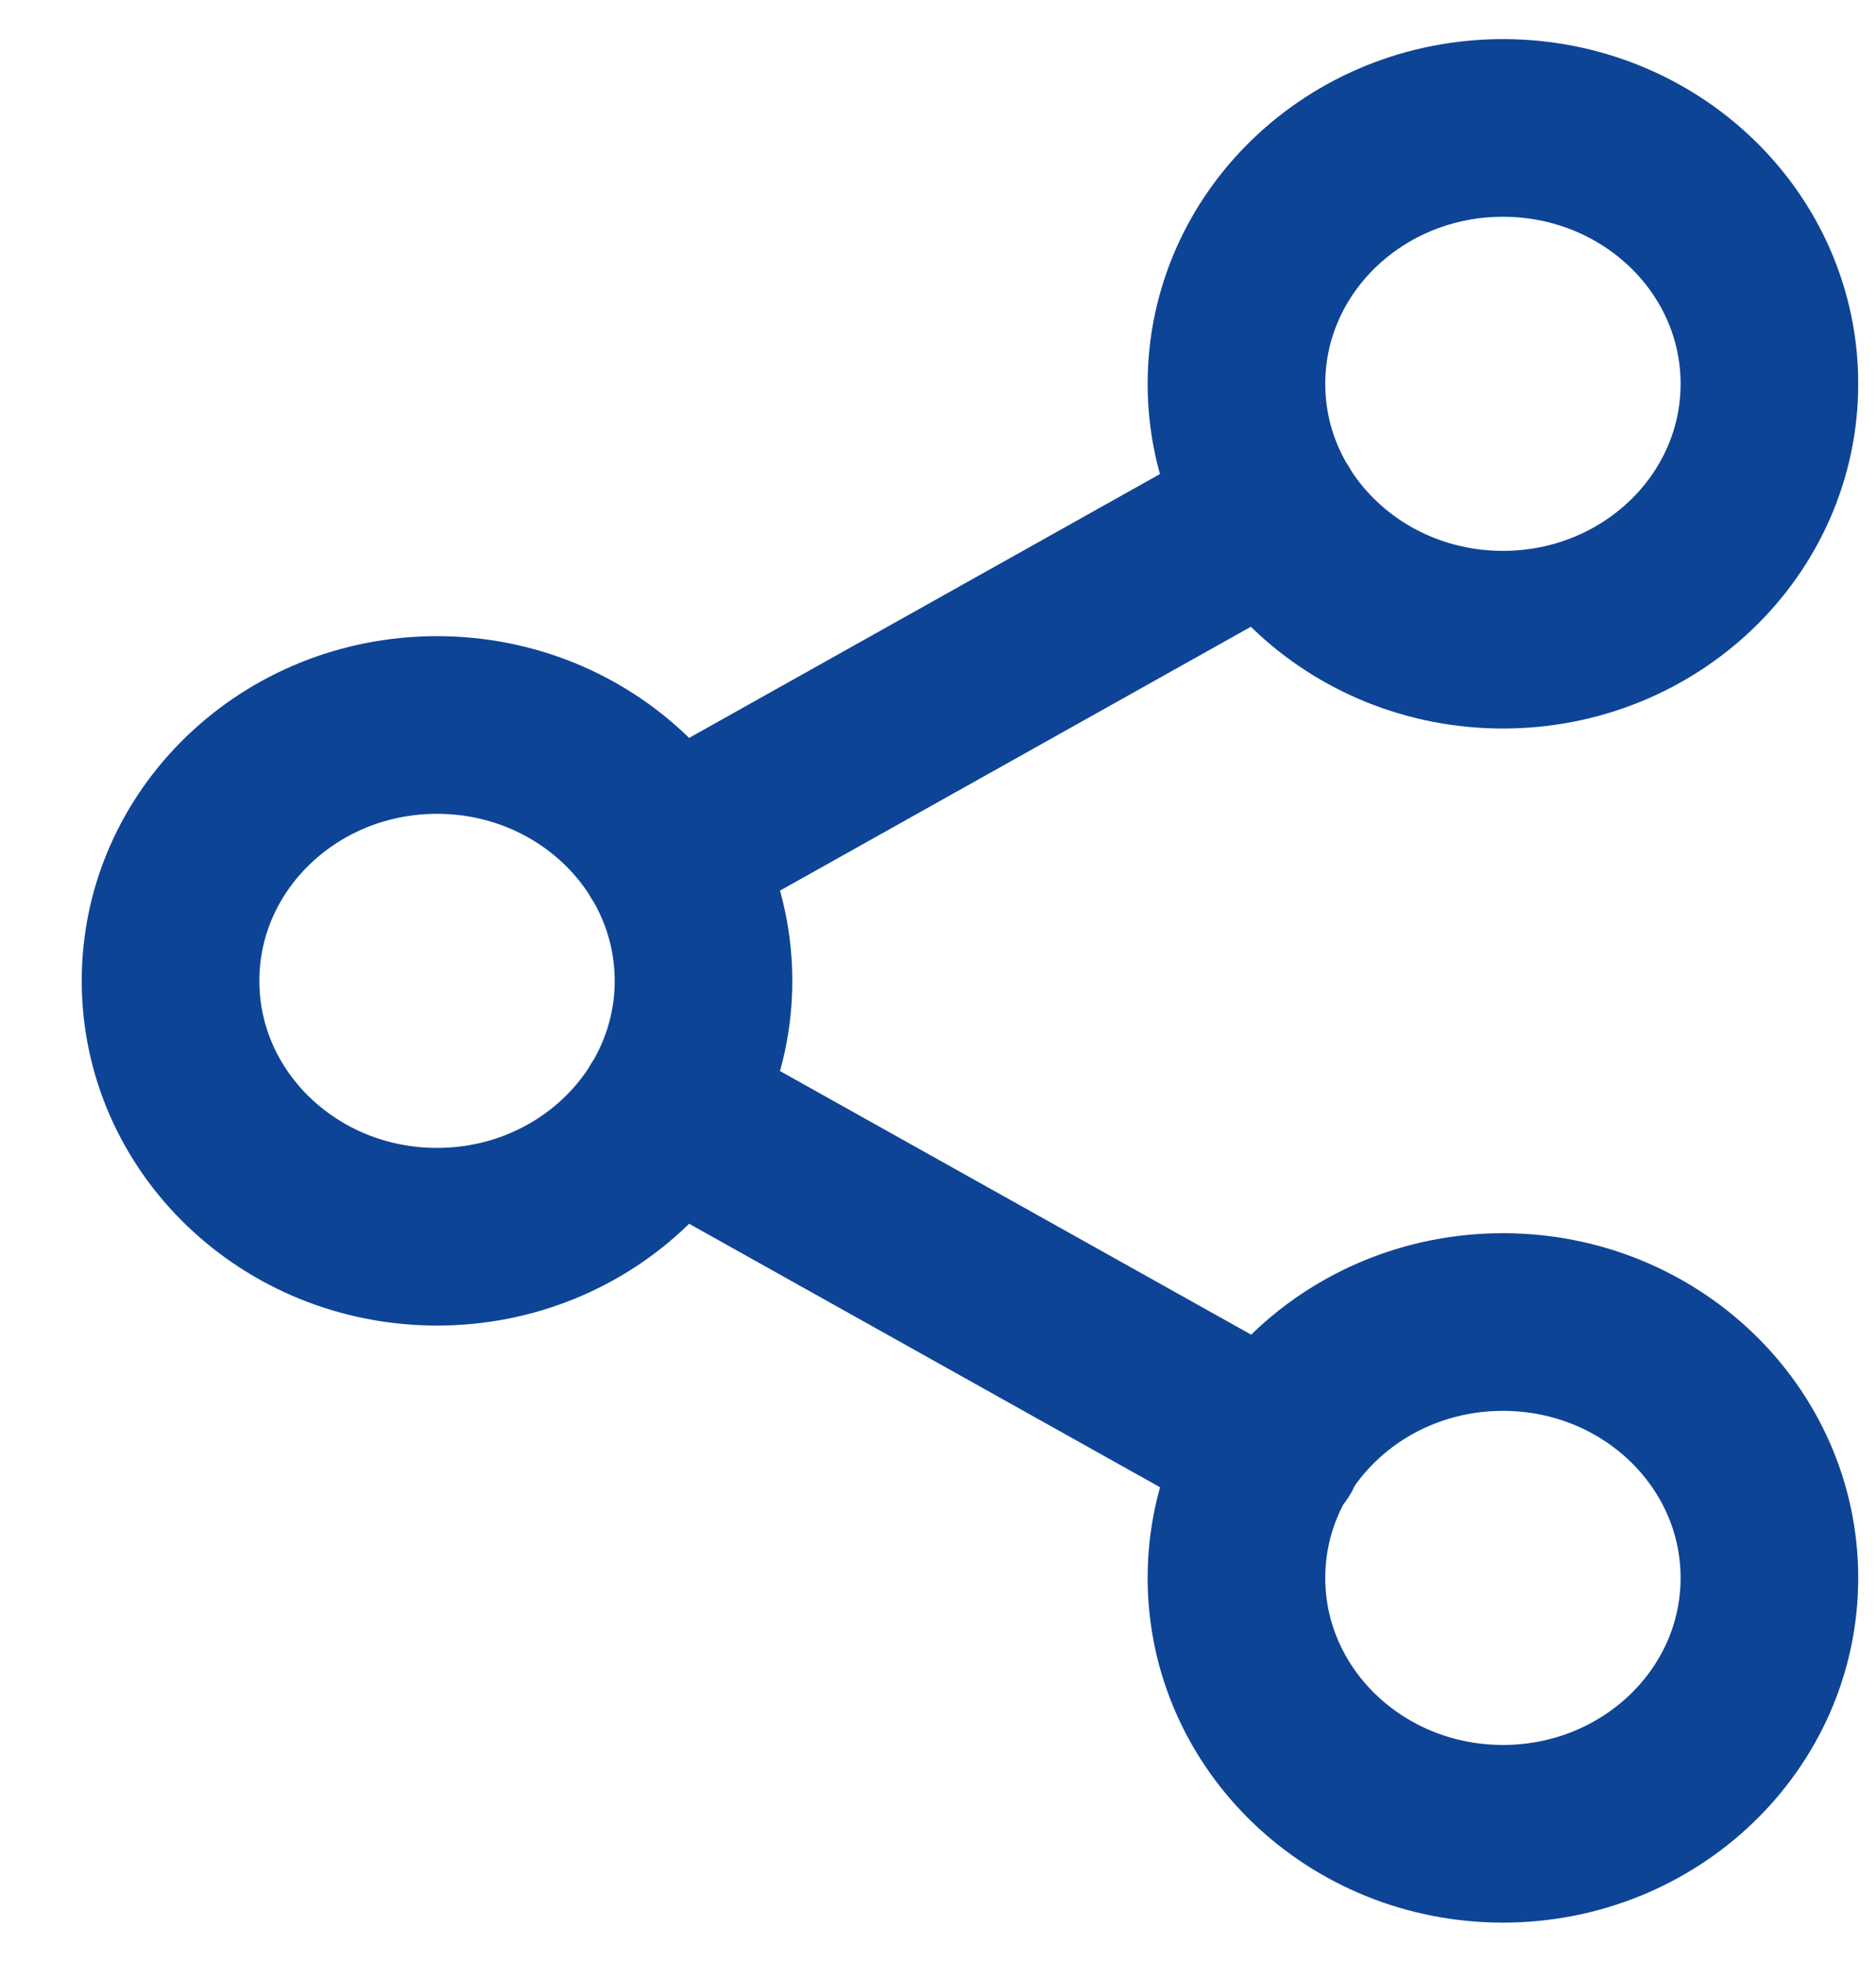 <svg width="22" height="23" viewBox="0 0 22 23" fill="none" xmlns="http://www.w3.org/2000/svg">
<path d="M7.823 13.01L14.938 16.99M14.927 6.01L7.823 9.99M20.75 4.5C20.75 6.157 19.351 7.5 17.625 7.5C15.899 7.5 14.5 6.157 14.5 4.5C14.5 2.843 15.899 1.5 17.625 1.5C19.351 1.5 20.75 2.843 20.75 4.5ZM8.25 11.5C8.25 13.157 6.851 14.5 5.125 14.5C3.399 14.5 2 13.157 2 11.5C2 9.843 3.399 8.5 5.125 8.5C6.851 8.5 8.25 9.843 8.25 11.5ZM20.75 18.5C20.75 20.157 19.351 21.5 17.625 21.5C15.899 21.5 14.5 20.157 14.5 18.5C14.5 16.843 15.899 15.5 17.625 15.5C19.351 15.5 20.75 16.843 20.75 18.5Z" stroke="#0E4496" stroke-width="2.083" stroke-linecap="round" stroke-linejoin="round"/>
</svg>
